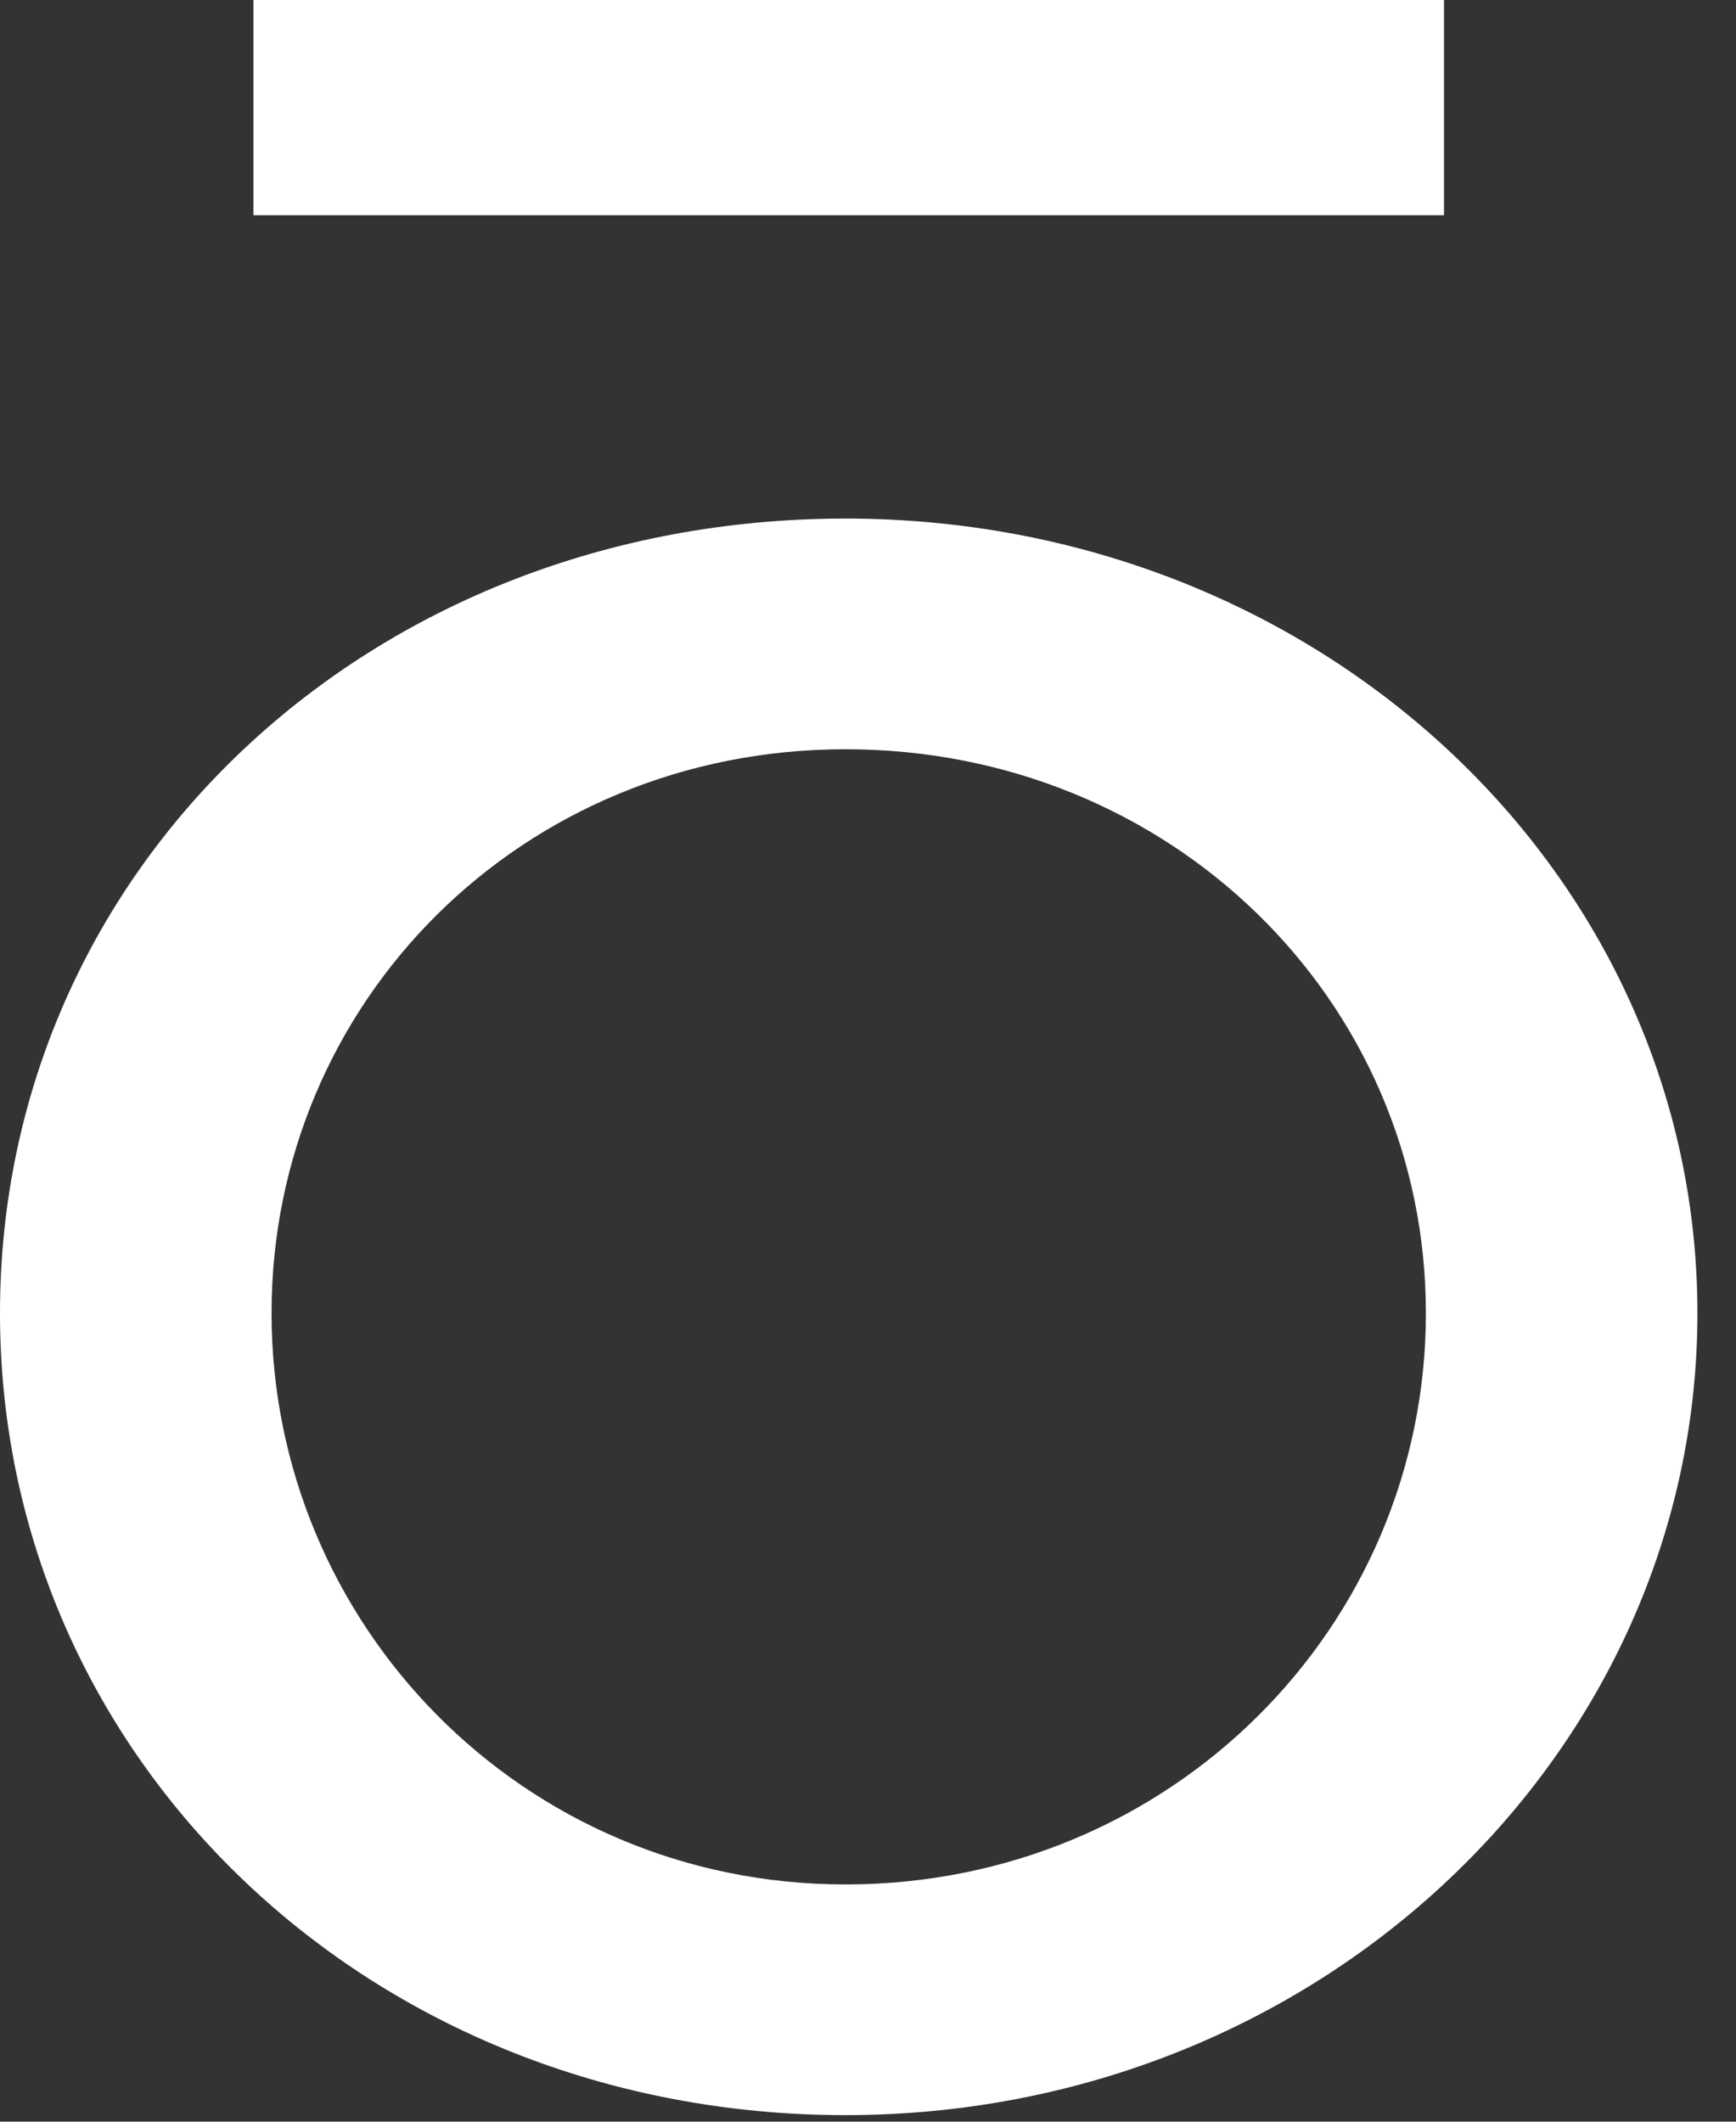 <svg width="36" height="44" viewBox="0 0 36 44" fill="none" xmlns="http://www.w3.org/2000/svg">
<rect x="0" y="0" width="36" height="44" fill="#333333" stroke="none"/>
<g clip-path="url(#clip0_276_2987)">
<path fill-rule="evenodd" clip-rule="evenodd" d="M5.255 4.464V0H29.945V4.464H28.702H6.516H5.255ZM29.569 27.233C29.569 33.731 24.276 39.08 17.534 39.08C10.829 39.08 5.631 33.675 5.631 27.233C5.631 20.792 10.81 15.538 17.534 15.538C24.258 15.538 29.569 20.736 29.569 27.233ZM35.2 27.233C35.2 18.118 27.365 10.754 17.534 10.754C7.684 10.754 0 17.967 0 27.233C0 36.499 7.703 43.864 17.534 43.864C27.365 43.864 35.2 36.349 35.2 27.233Z" fill="white"/>
</g>
<defs>
<clipPath id="clip0_276_2987">
<rect width="35.2" height="44" fill="white"/>
</clipPath>
</defs>
</svg>
